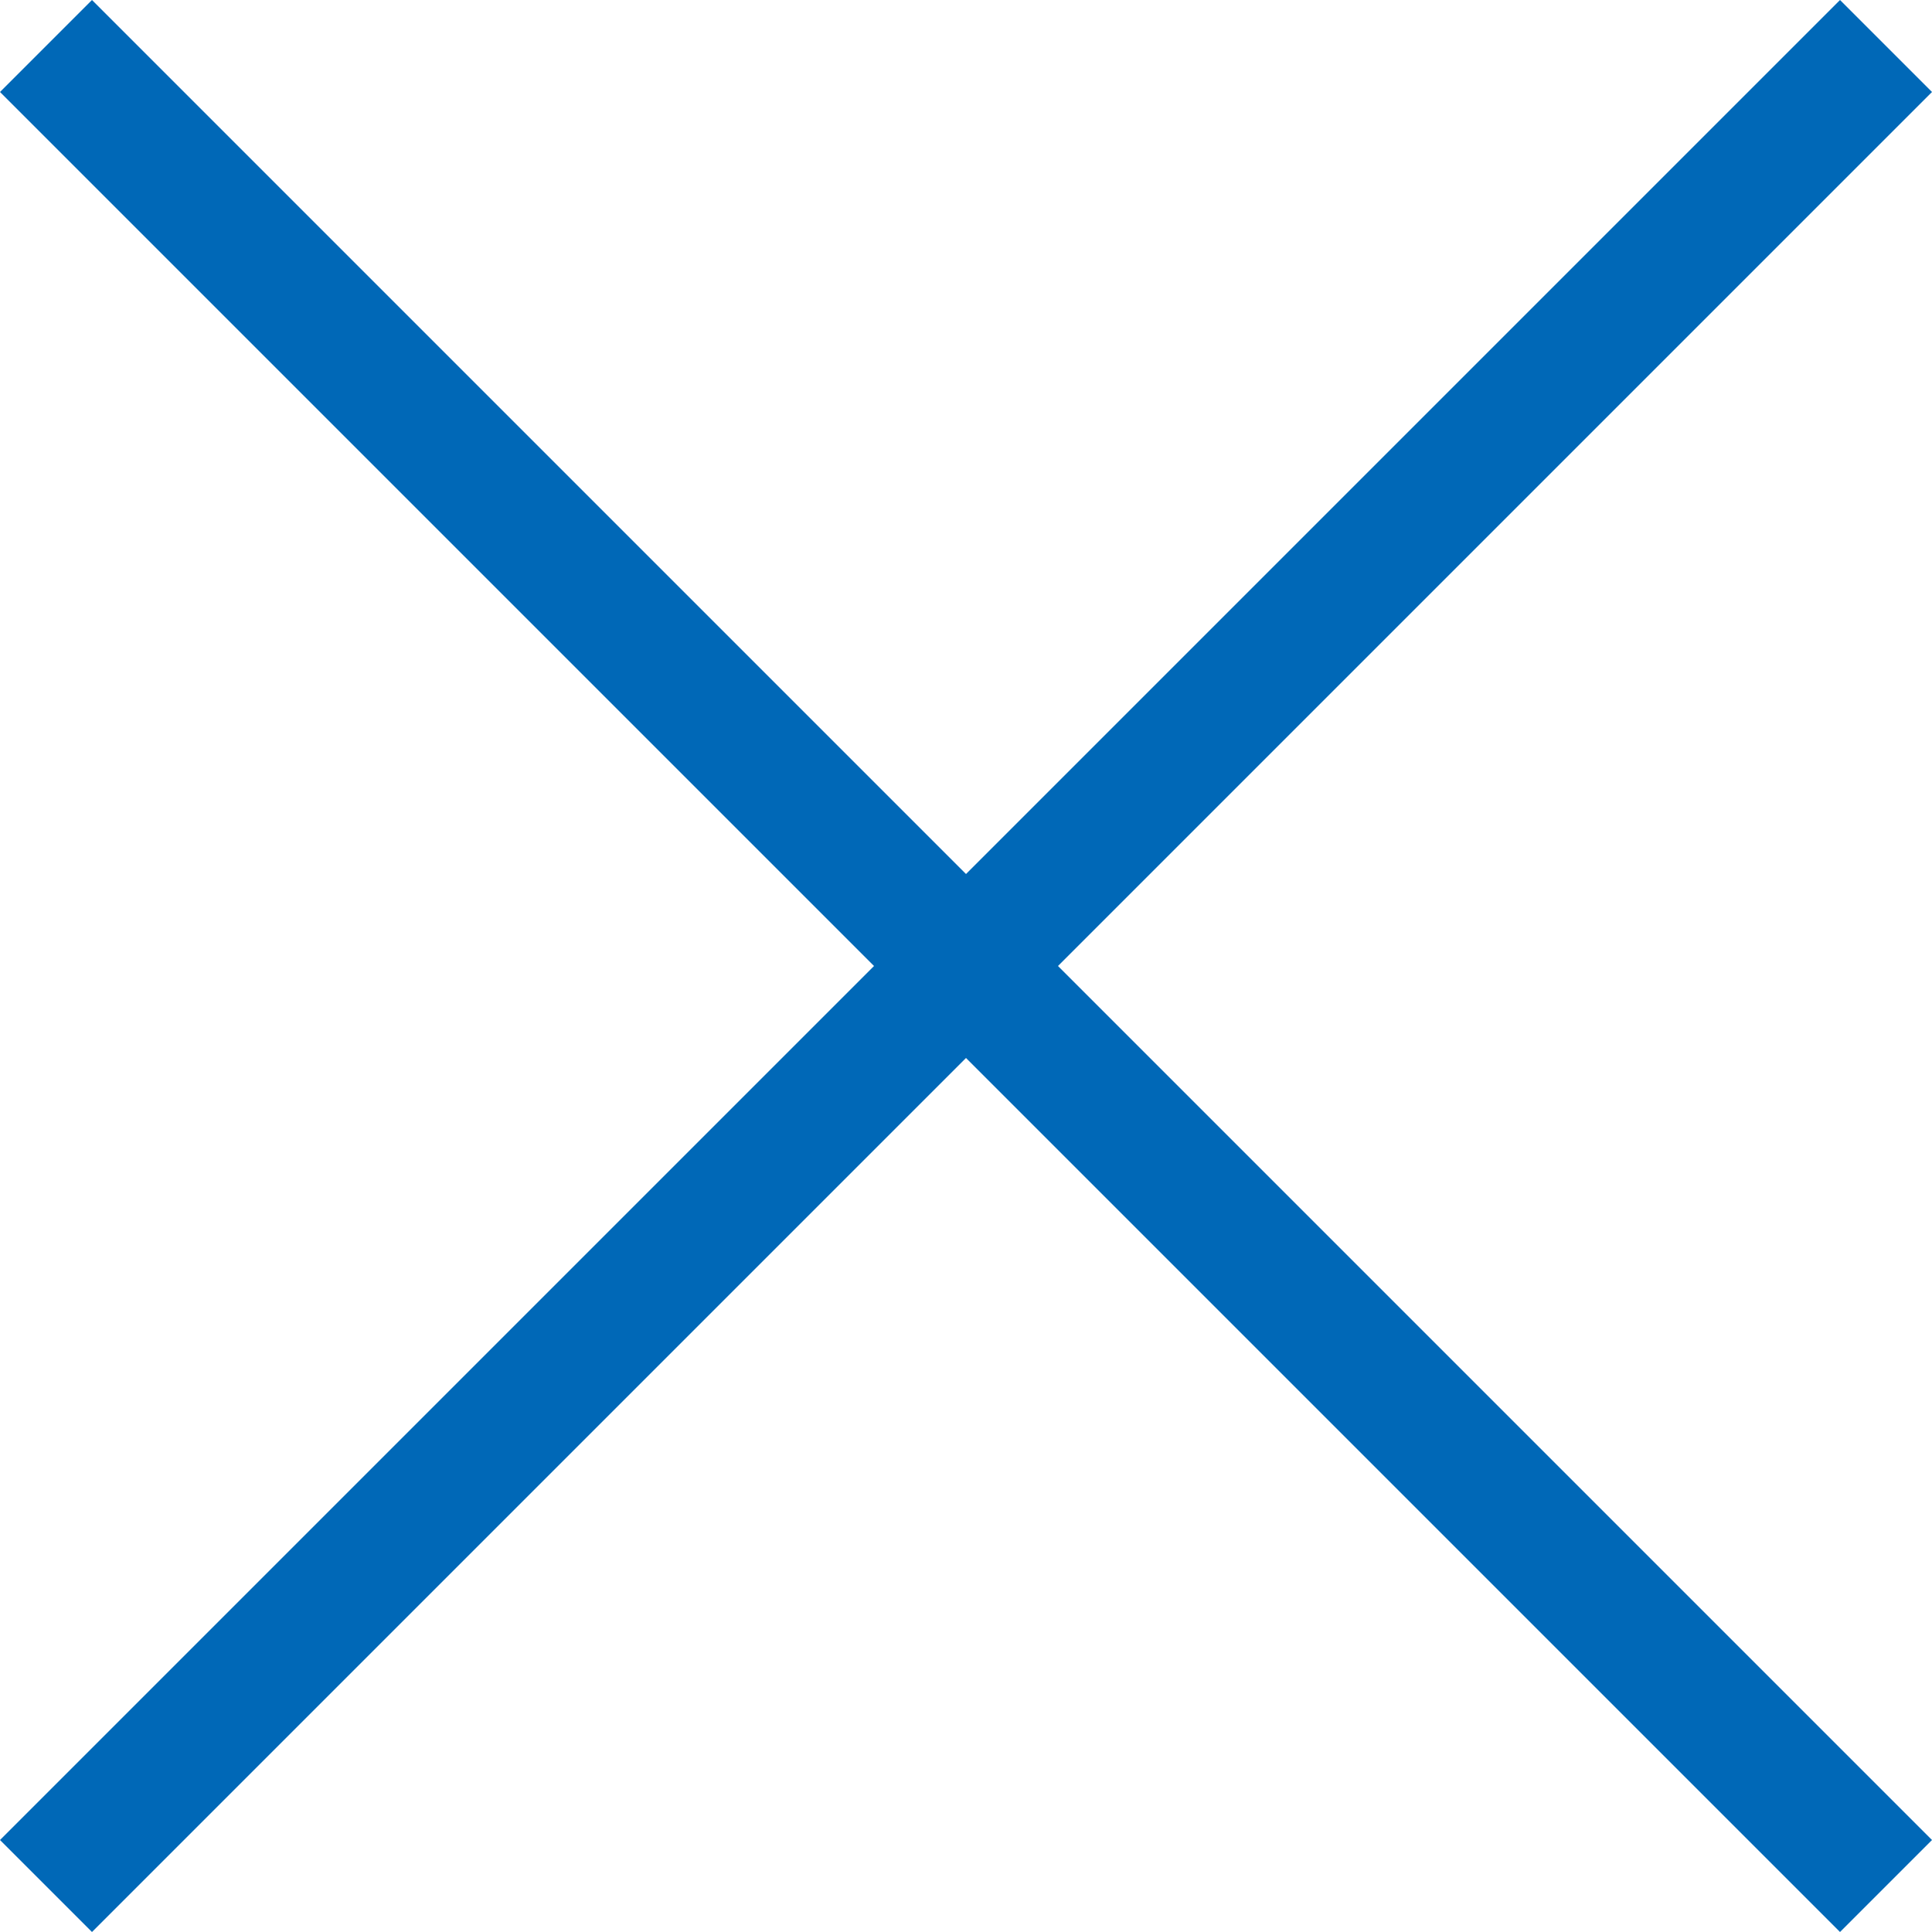 <svg xmlns="http://www.w3.org/2000/svg" width="14.849" height="14.849"><g data-name="グループ 201" fill="#0068b7"><path data-name="長方形 141" d="M.707 0l14.142 14.142-.707.707L0 .707z"/><path data-name="長方形 142" d="M14.849.707L.707 14.849 0 14.142 14.142 0z"/></g></svg>